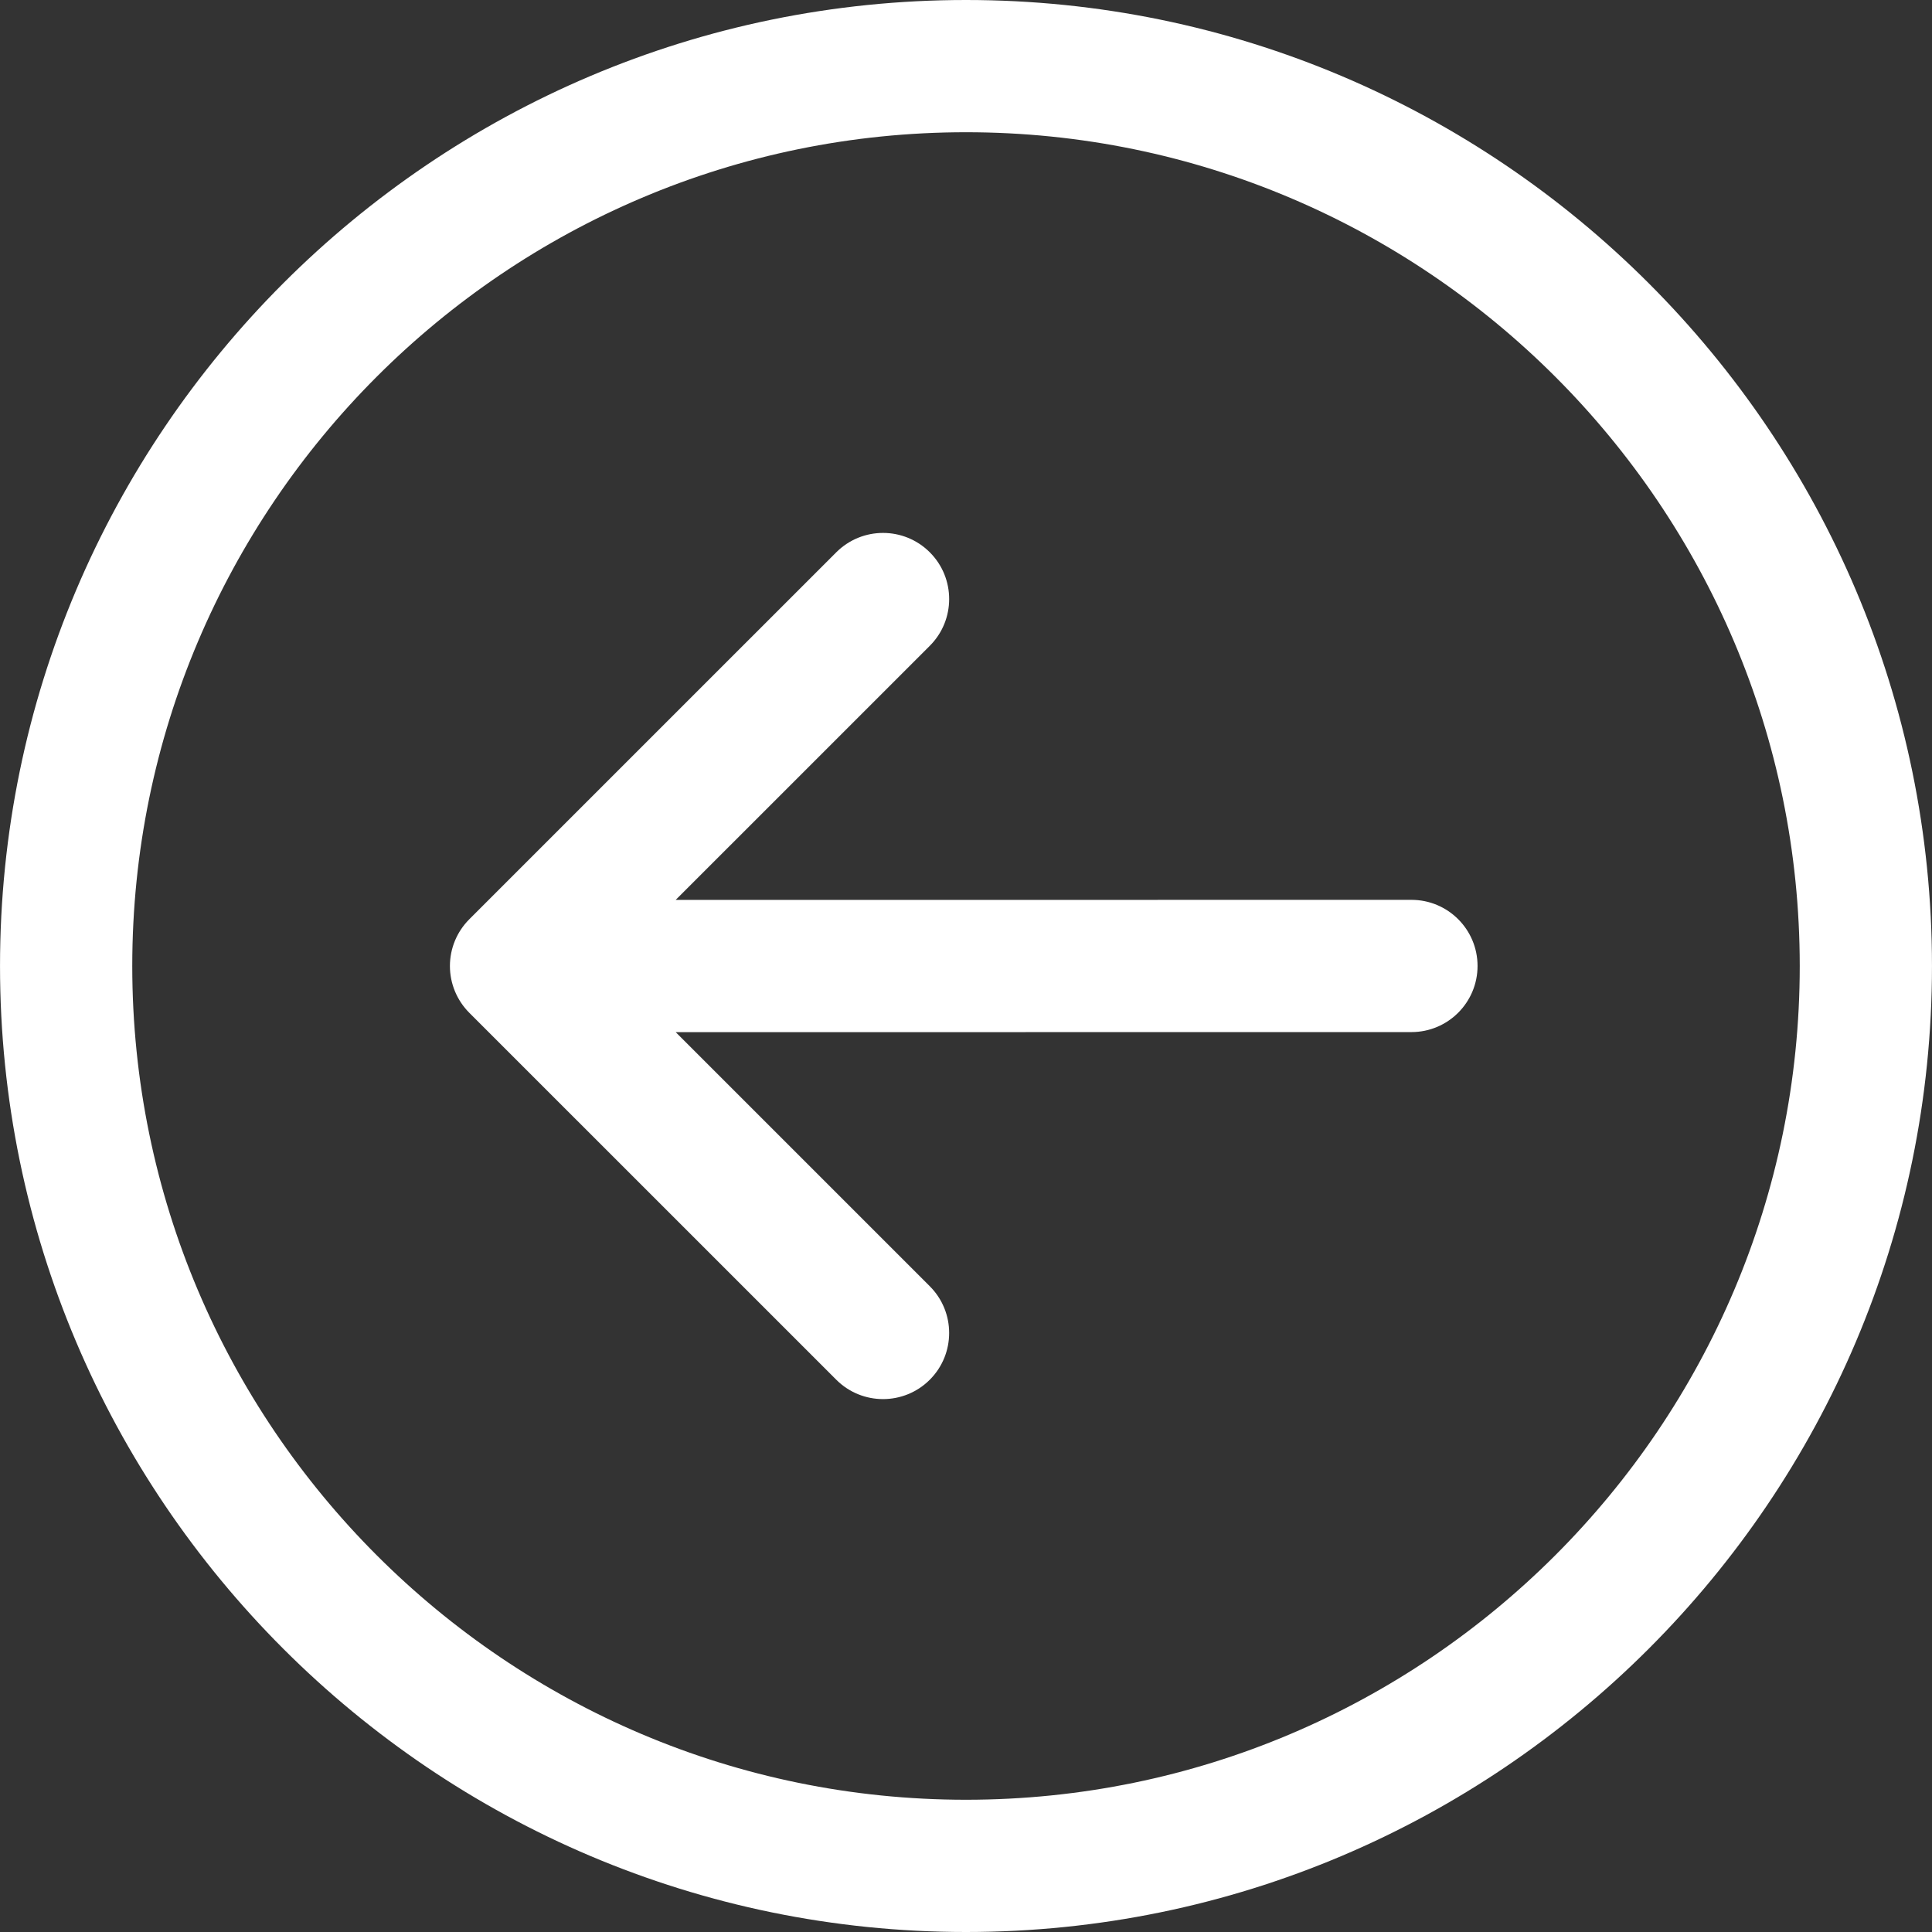 <svg fill="#ffffff" height="800px" width="800px" version="1.1" id="Capa_1" xmlns="http://www.w3.org/2000/svg" xmlns:xlink="http://www.w3.org/1999/xlink" viewBox="0 0 219.151 219.151" xml:space="preserve">
<rect x="0" y="0" width="219.151" height="219.151" fill="#333333" stroke="none"/>
<g>
	<path d="M109.576,219.151c60.419,0,109.573-49.156,109.573-109.576C219.149,49.156,169.995,0,109.576,0S0.002,49.156,0.002,109.575
		C0.002,169.995,49.157,219.151,109.576,219.151z M109.576,15c52.148,0,94.573,42.426,94.574,94.575
		c0,52.149-42.425,94.575-94.574,94.576c-52.148-0.001-94.573-42.427-94.573-94.577C15.003,57.427,57.428,15,109.576,15z"></path>
	<path d="M94.861,156.507c2.929,2.928,7.678,2.927,10.606,0c2.93-2.93,2.93-7.678-0.001-10.608l-28.82-28.819l83.457-0.008
		c4.142-0.001,7.499-3.358,7.499-7.502c-0.001-4.142-3.358-7.498-7.5-7.498l-83.46,0.008l28.827-28.825
		c2.929-2.929,2.929-7.679,0-10.607c-1.465-1.464-3.384-2.197-5.304-2.197c-1.919,0-3.838,0.733-5.303,2.196l-41.629,41.628
		c-1.407,1.406-2.197,3.313-2.197,5.303c0.001,1.99,0.791,3.896,2.198,5.305L94.861,156.507z"></path>
</g>
</svg>